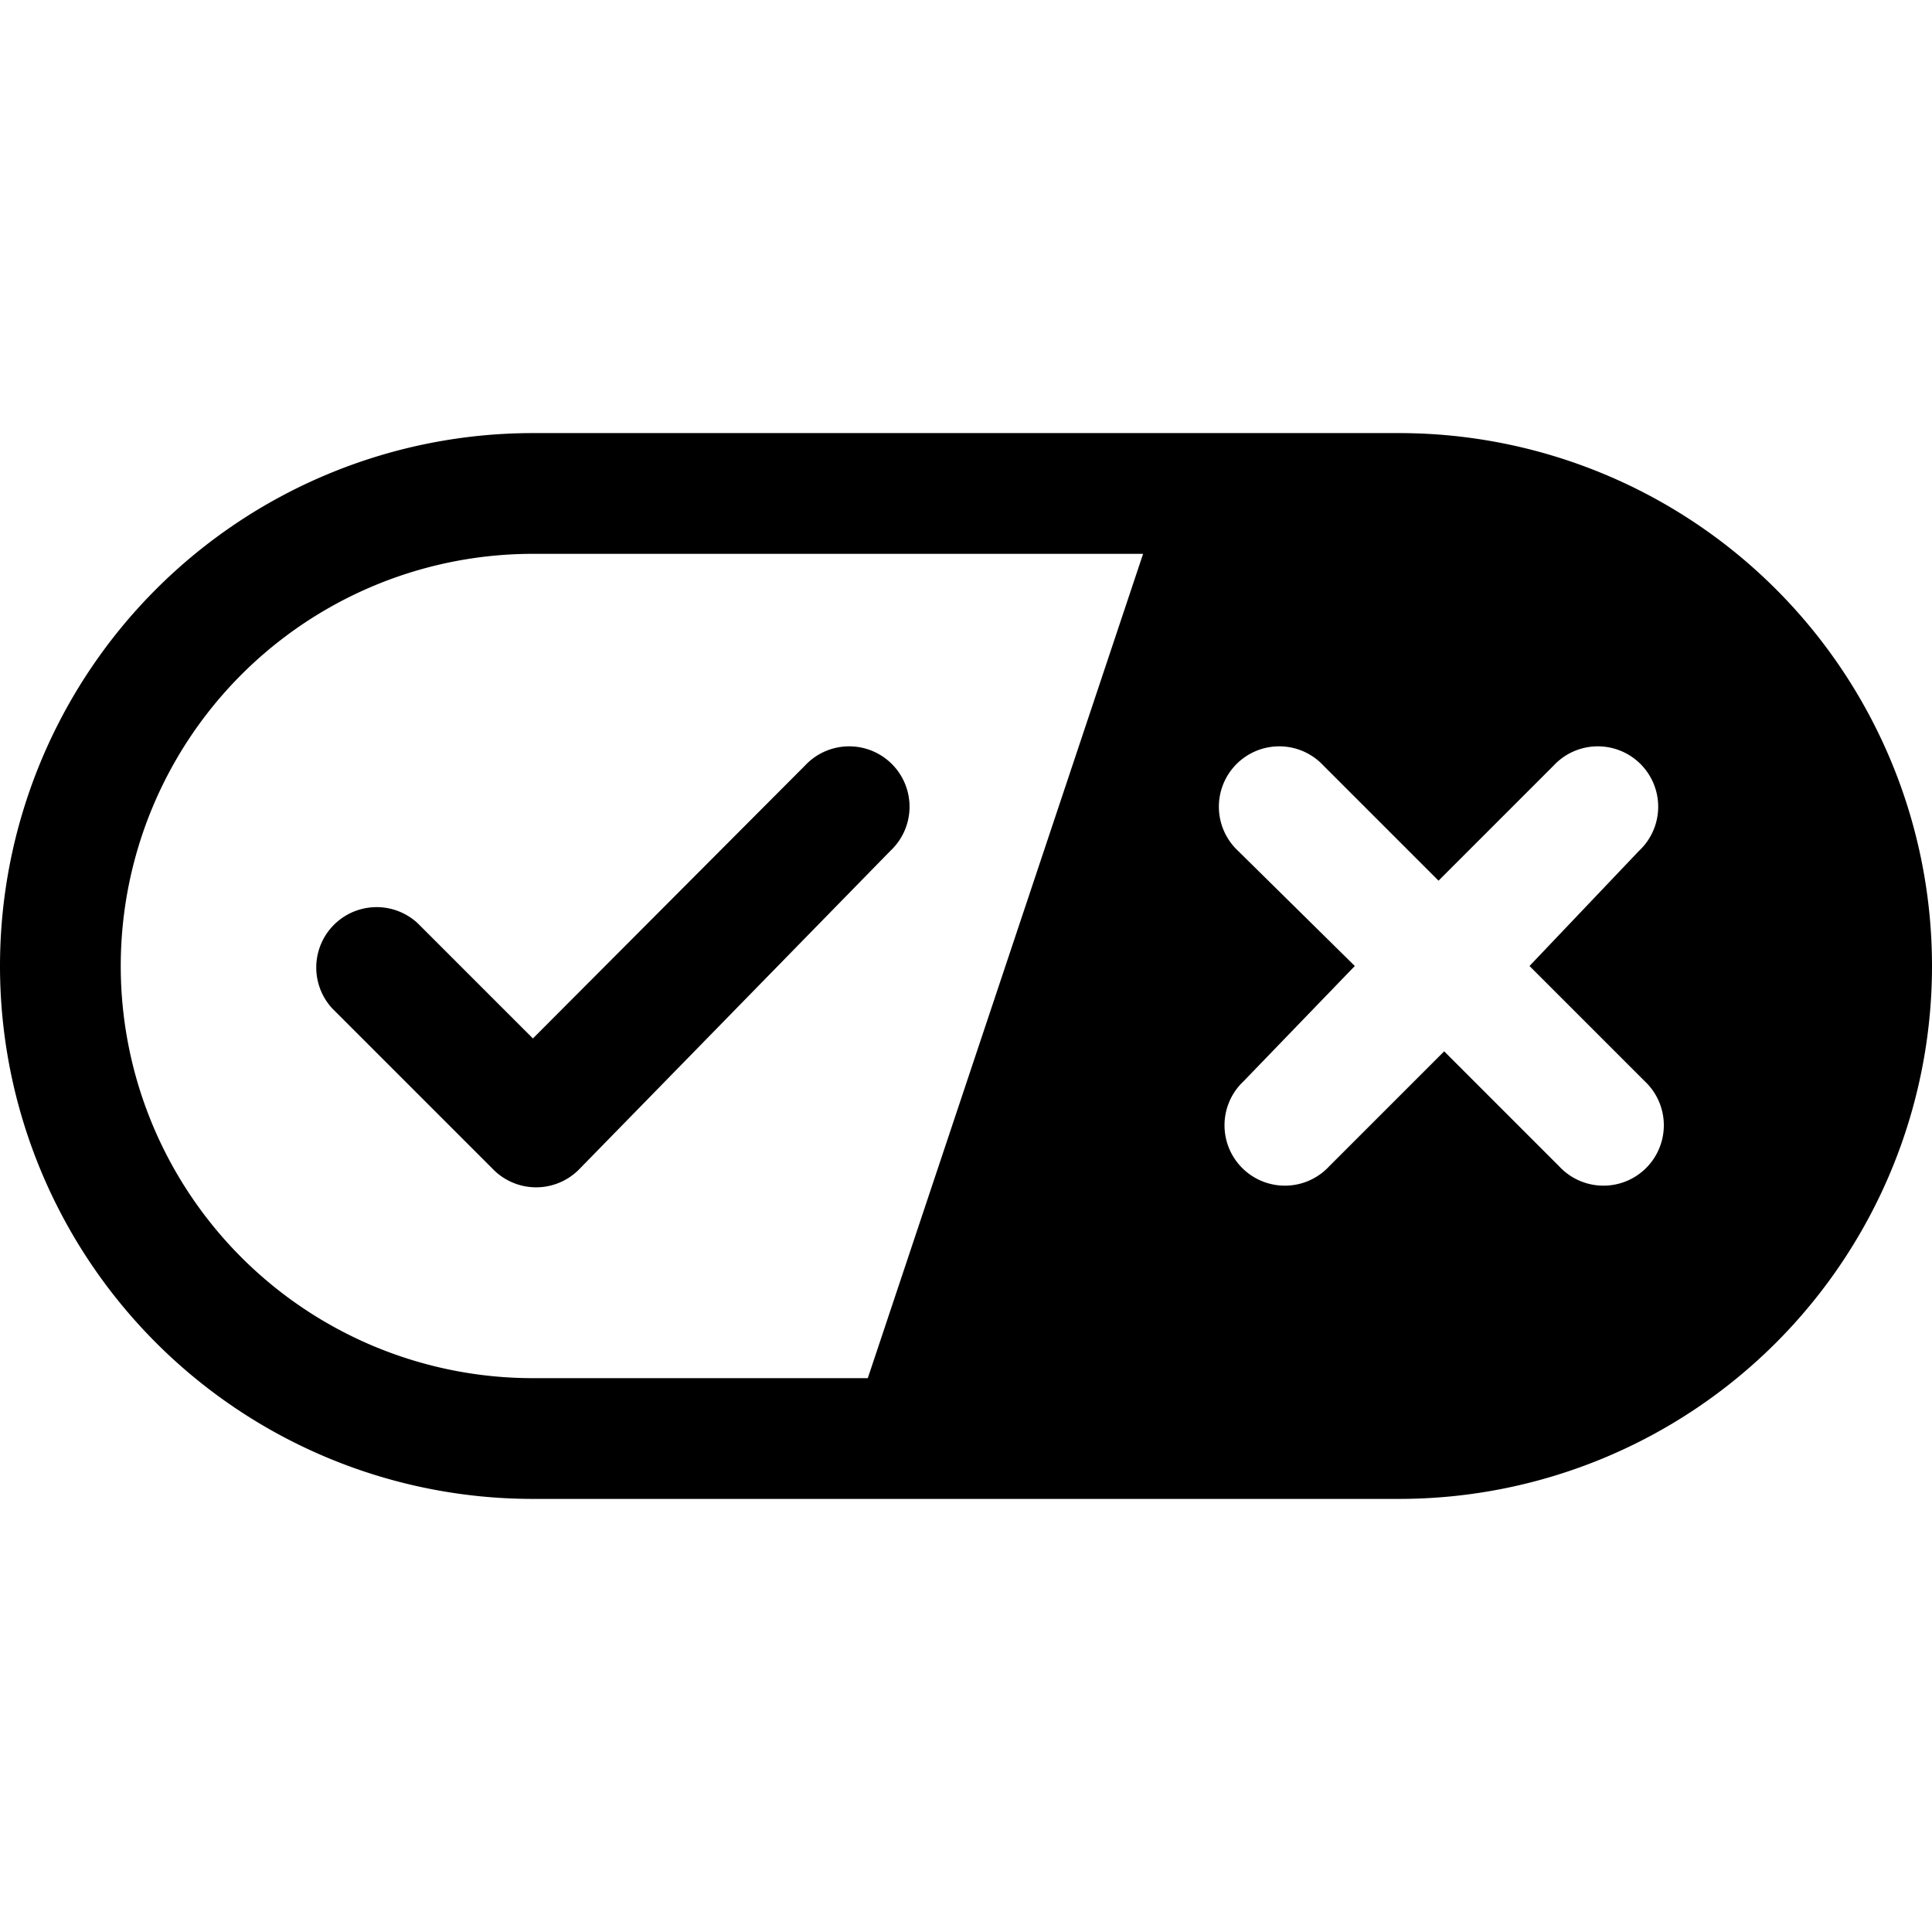 <svg xmlns="http://www.w3.org/2000/svg" viewBox="0 0 24 24"><g><path d="M17.38 5.38H6.62a6.62 6.62 0 0 0 0 13.24h10.76a6.62 6.62 0 0 0 0 -13.24Zm-2 5.19a0.75 0.75 0 1 1 1.06 -1.06l1.43 1.43 1.43 -1.43a0.75 0.75 0 1 1 1.06 1.06L19 12l1.43 1.43a0.75 0.75 0 1 1 -1.06 1.06l-1.43 -1.43 -1.43 1.43a0.75 0.75 0 1 1 -1.06 -1.06L16.83 12ZM1.5 12a5.12 5.12 0 0 1 5.12 -5.12h7.58l-3.42 10.24H6.62A5.12 5.12 0 0 1 1.5 12Z" fill="#000000" stroke-width="1"></path><path d="M11.06 10.57A0.75 0.75 0 1 0 10 9.51L6.62 12.9l-1.43 -1.43a0.75 0.75 0 0 0 -1.06 1.06l2 2a0.75 0.75 0 0 0 1.06 0Z" fill="#000000" stroke-width="1"></path></g></svg>